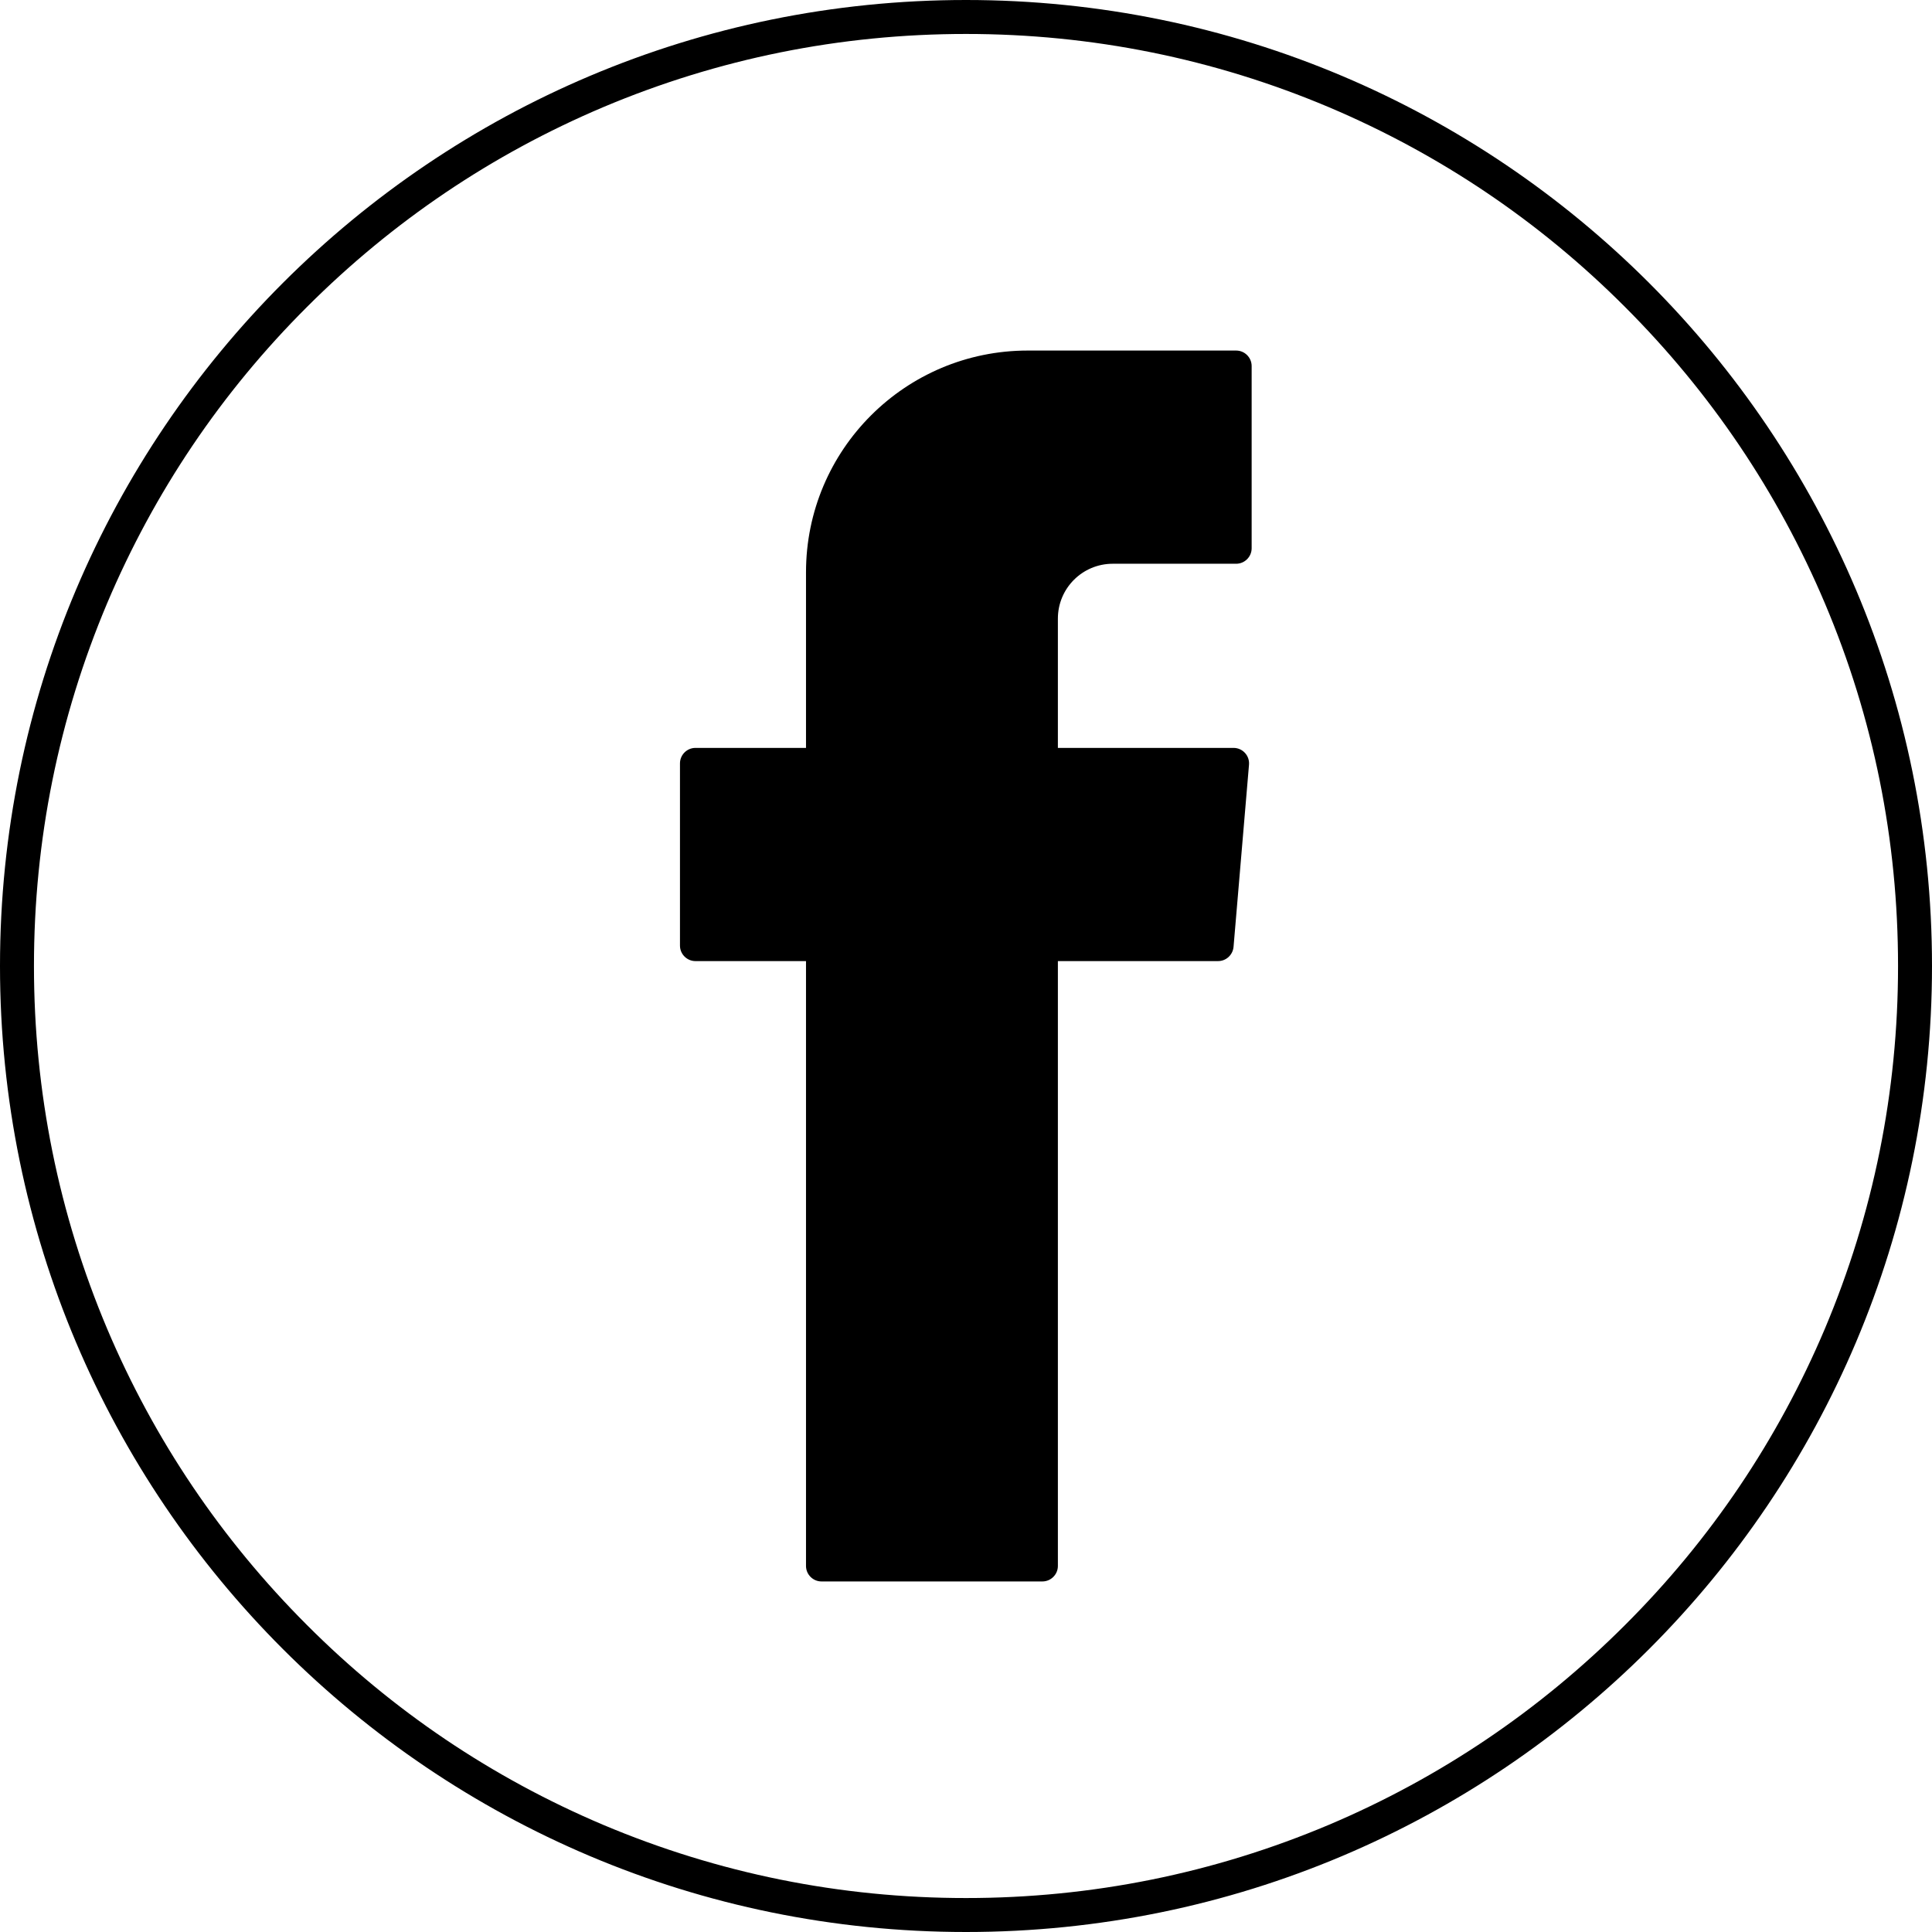 <?xml version="1.0" encoding="utf-8"?>
<!-- Generator: Adobe Illustrator 27.2.0, SVG Export Plug-In . SVG Version: 6.00 Build 0)  -->
<svg version="1.1" id="Layer_1" xmlns:serif="http://www.serif.com/"
	 xmlns="http://www.w3.org/2000/svg" xmlns:xlink="http://www.w3.org/1999/xlink" x="0px" y="0px" viewBox="0 0 1024 1024"
	 style="enable-background:new 0 0 1024 1024;" xml:space="preserve">
<style type="text/css">
	.st0{fill-rule:evenodd;clip-rule:evenodd;}
</style>
<g>
	<path d="M512,18c66.7,0,131.4,13.1,192.3,38.8c58.8,24.9,111.7,60.5,157,105.9c45.4,45.4,81,98.2,105.9,157
		c25.8,60.9,38.8,125.6,38.8,192.3s-13.1,131.4-38.8,192.3c-24.9,58.8-60.5,111.7-105.9,157c-45.4,45.4-98.2,81-157,105.9
		C643.4,992.9,578.7,1006,512,1006s-131.4-13.1-192.3-38.8c-58.8-24.9-111.7-60.5-157-105.9c-45.4-45.4-81-98.2-105.9-157
		C31.1,643.4,18,578.7,18,512s13.1-131.4,38.8-192.3c24.9-58.8,60.5-111.7,105.9-157c45.4-45.4,98.2-81,157-105.9
		C380.6,31.1,445.3,18,512,18 M512,0C229.2,0,0,229.2,0,512s229.2,512,512,512s512-229.2,512-512S794.8,0,512,0L512,0z"/>
</g>
<g>
	<g>
		<g>
			<path class="st0" d="M427.2,514.6V830c0,4.5,3.7,8.2,8.2,8.2h117.1c4.5,0,8.2-3.7,8.2-8.2V509.4h84.9c4.3,0,7.8-3.3,8.2-7.5
				l8.2-96.6c0.4-4.8-3.4-8.9-8.2-8.9h-93.1v-68.5c0-16.1,13-29.1,29.1-29.1h65.4c4.5,0,8.2-3.7,8.2-8.2V194c0-4.5-3.7-8.2-8.2-8.2
				H544.7c-64.9,0-117.5,52.6-117.5,117.5v93.1h-58.6c-4.5,0-8.2,3.7-8.2,8.2v96.6c0,4.5,3.7,8.2,8.2,8.2h58.6V514.6z"/>
		</g>
	</g>
</g>
</svg>
